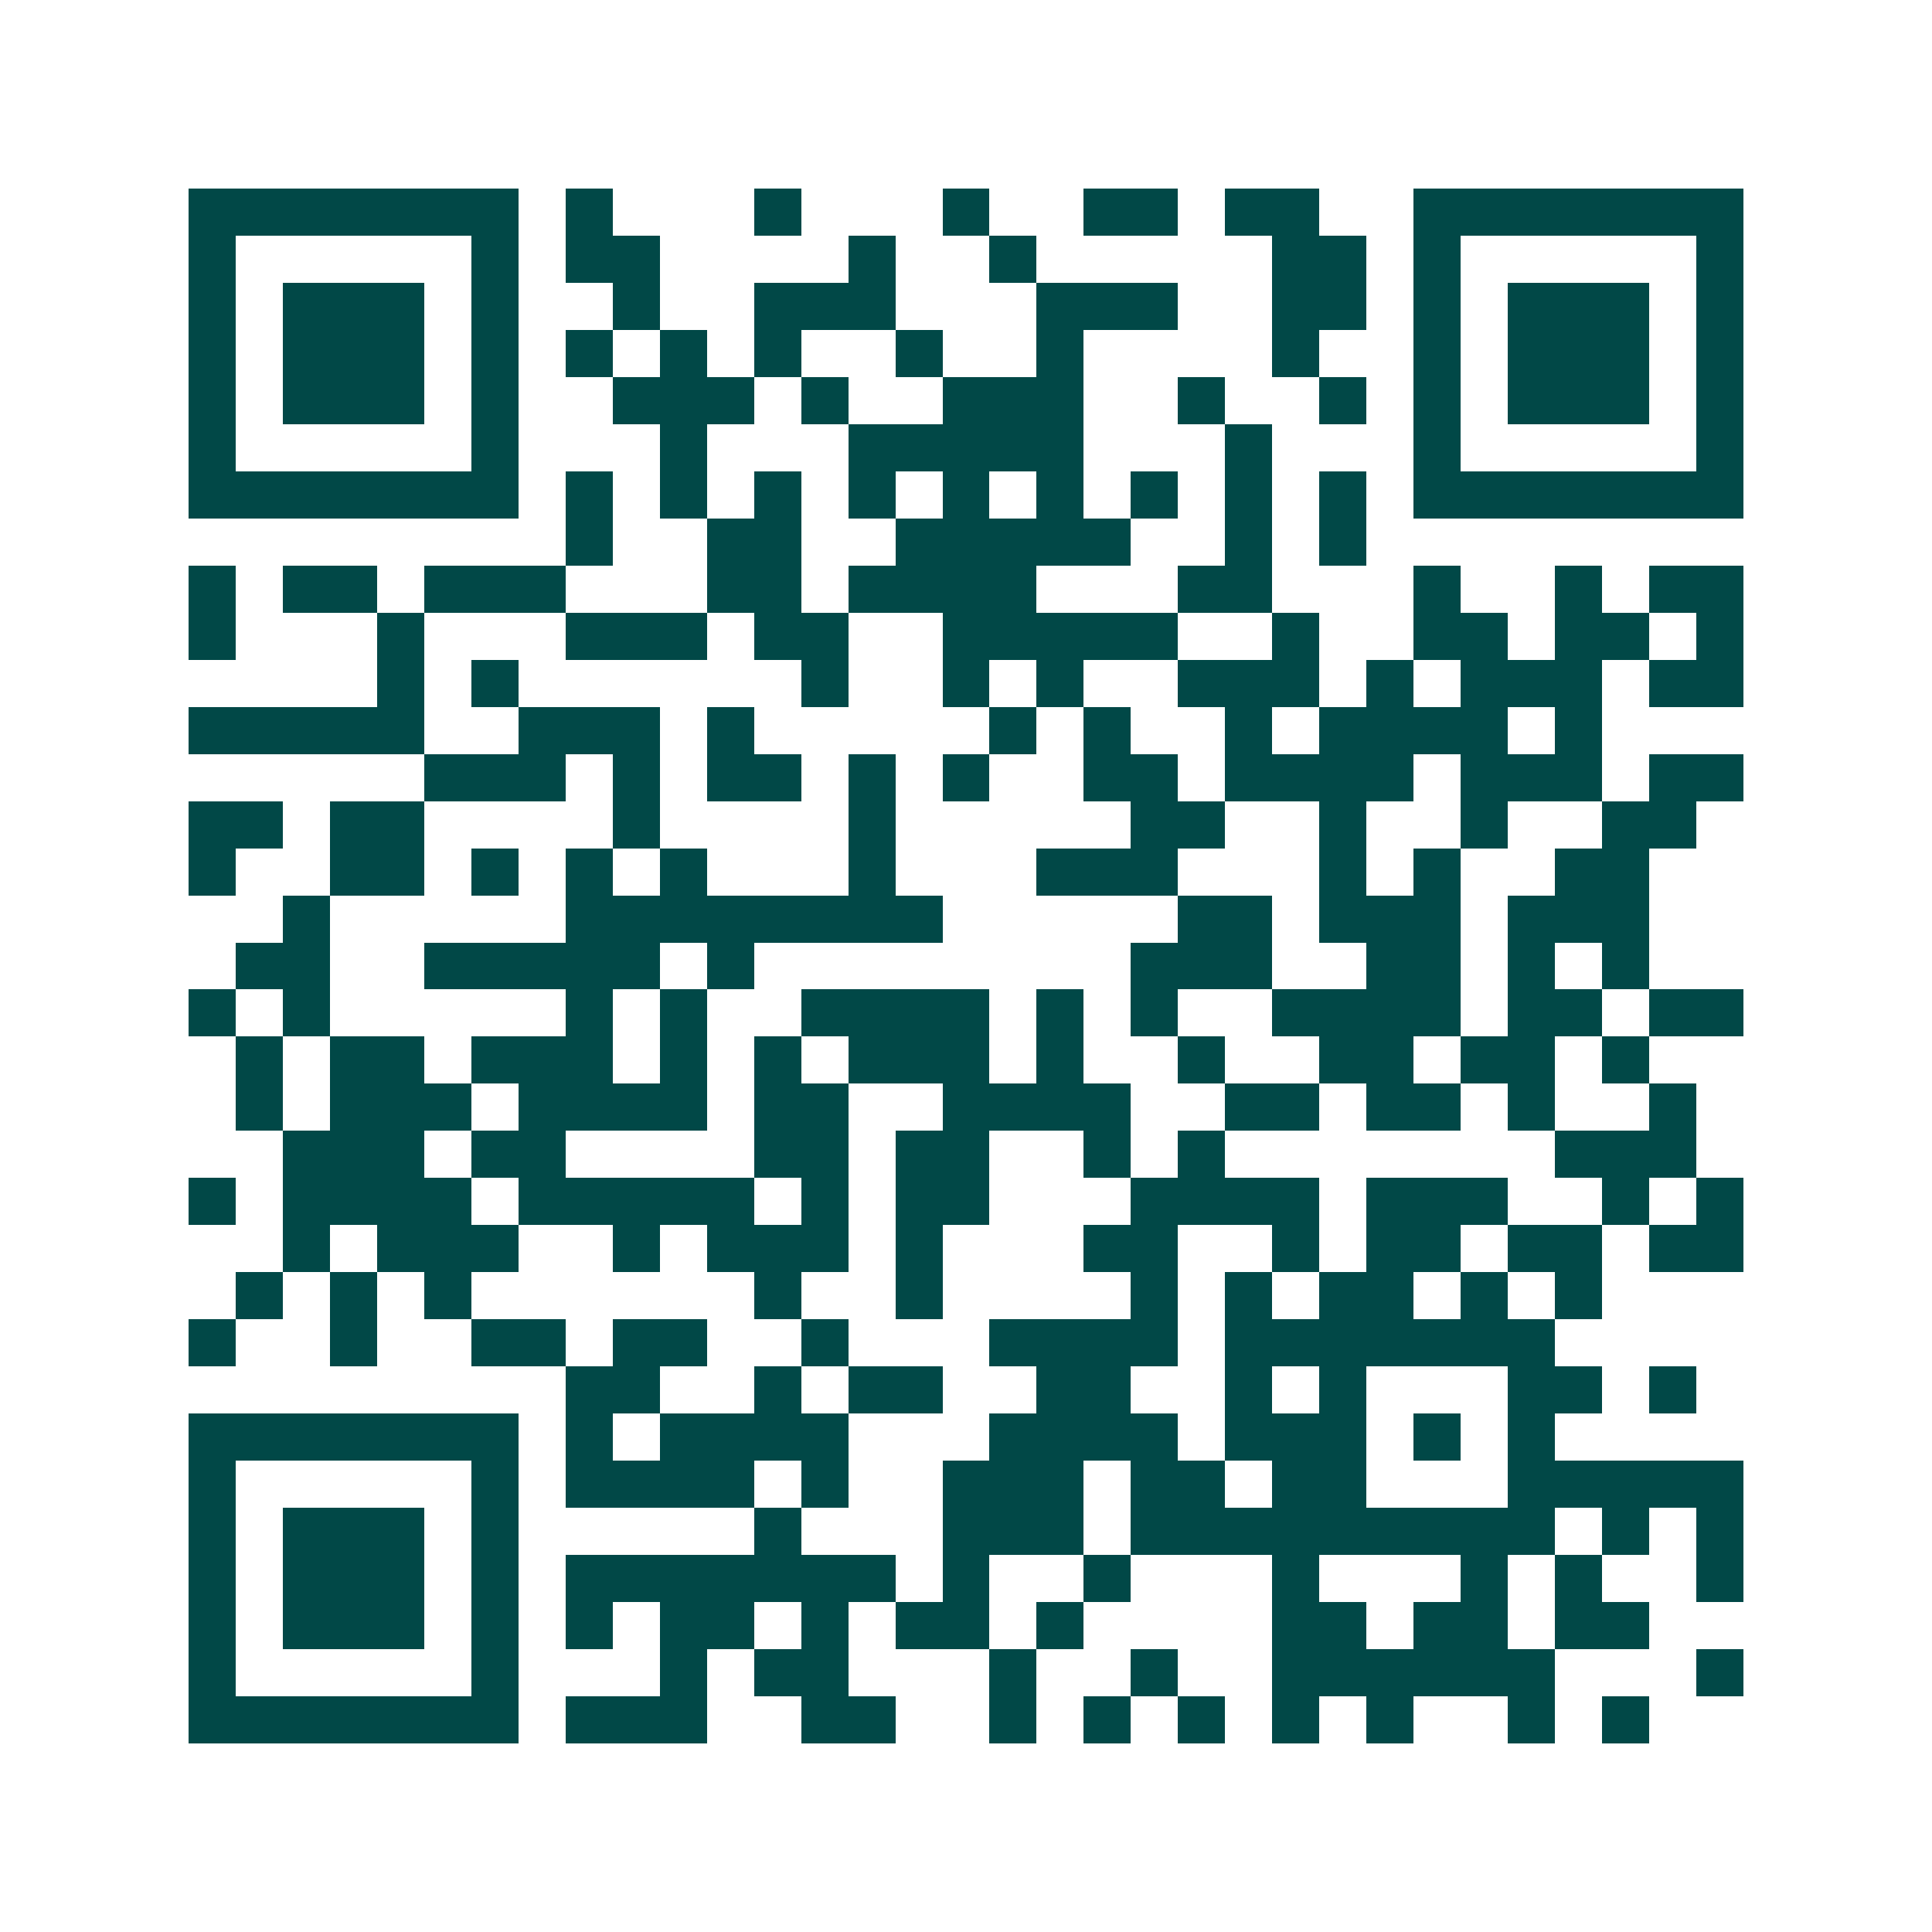 <svg xmlns="http://www.w3.org/2000/svg" width="200" height="200" viewBox="0 0 41 41" shape-rendering="crispEdges"><path fill="#ffffff" d="M0 0h41v41H0z"/><path stroke="#014847" d="M4 4.5h7m1 0h1m3 0h1m3 0h1m2 0h2m1 0h2m2 0h7M4 5.5h1m5 0h1m1 0h2m4 0h1m2 0h1m5 0h2m1 0h1m5 0h1M4 6.5h1m1 0h3m1 0h1m2 0h1m2 0h3m3 0h3m2 0h2m1 0h1m1 0h3m1 0h1M4 7.5h1m1 0h3m1 0h1m1 0h1m1 0h1m1 0h1m2 0h1m2 0h1m4 0h1m2 0h1m1 0h3m1 0h1M4 8.5h1m1 0h3m1 0h1m2 0h3m1 0h1m2 0h3m2 0h1m2 0h1m1 0h1m1 0h3m1 0h1M4 9.5h1m5 0h1m3 0h1m3 0h5m3 0h1m3 0h1m5 0h1M4 10.5h7m1 0h1m1 0h1m1 0h1m1 0h1m1 0h1m1 0h1m1 0h1m1 0h1m1 0h1m1 0h7M12 11.5h1m2 0h2m2 0h5m2 0h1m1 0h1M4 12.5h1m1 0h2m1 0h3m3 0h2m1 0h4m3 0h2m3 0h1m2 0h1m1 0h2M4 13.5h1m3 0h1m3 0h3m1 0h2m2 0h5m2 0h1m2 0h2m1 0h2m1 0h1M8 14.5h1m1 0h1m6 0h1m2 0h1m1 0h1m2 0h3m1 0h1m1 0h3m1 0h2M4 15.5h5m2 0h3m1 0h1m5 0h1m1 0h1m2 0h1m1 0h4m1 0h1M9 16.5h3m1 0h1m1 0h2m1 0h1m1 0h1m2 0h2m1 0h4m1 0h3m1 0h2M4 17.5h2m1 0h2m4 0h1m4 0h1m5 0h2m2 0h1m2 0h1m2 0h2M4 18.5h1m2 0h2m1 0h1m1 0h1m1 0h1m3 0h1m3 0h3m3 0h1m1 0h1m2 0h2M6 19.5h1m5 0h8m5 0h2m1 0h3m1 0h3M5 20.5h2m2 0h5m1 0h1m8 0h3m2 0h2m1 0h1m1 0h1M4 21.5h1m1 0h1m5 0h1m1 0h1m2 0h4m1 0h1m1 0h1m2 0h4m1 0h2m1 0h2M5 22.5h1m1 0h2m1 0h3m1 0h1m1 0h1m1 0h3m1 0h1m2 0h1m2 0h2m1 0h2m1 0h1M5 23.5h1m1 0h3m1 0h4m1 0h2m2 0h4m2 0h2m1 0h2m1 0h1m2 0h1M6 24.5h3m1 0h2m4 0h2m1 0h2m2 0h1m1 0h1m7 0h3M4 25.5h1m1 0h4m1 0h5m1 0h1m1 0h2m3 0h4m1 0h3m2 0h1m1 0h1M6 26.5h1m1 0h3m2 0h1m1 0h3m1 0h1m3 0h2m2 0h1m1 0h2m1 0h2m1 0h2M5 27.5h1m1 0h1m1 0h1m6 0h1m2 0h1m4 0h1m1 0h1m1 0h2m1 0h1m1 0h1M4 28.5h1m2 0h1m2 0h2m1 0h2m2 0h1m3 0h4m1 0h7M12 29.5h2m2 0h1m1 0h2m2 0h2m2 0h1m1 0h1m3 0h2m1 0h1M4 30.5h7m1 0h1m1 0h4m3 0h4m1 0h3m1 0h1m1 0h1M4 31.5h1m5 0h1m1 0h4m1 0h1m2 0h3m1 0h2m1 0h2m3 0h5M4 32.5h1m1 0h3m1 0h1m5 0h1m3 0h3m1 0h9m1 0h1m1 0h1M4 33.5h1m1 0h3m1 0h1m1 0h7m1 0h1m2 0h1m3 0h1m3 0h1m1 0h1m2 0h1M4 34.5h1m1 0h3m1 0h1m1 0h1m1 0h2m1 0h1m1 0h2m1 0h1m4 0h2m1 0h2m1 0h2M4 35.5h1m5 0h1m3 0h1m1 0h2m3 0h1m2 0h1m2 0h6m3 0h1M4 36.5h7m1 0h3m2 0h2m2 0h1m1 0h1m1 0h1m1 0h1m1 0h1m2 0h1m1 0h1"/></svg>
